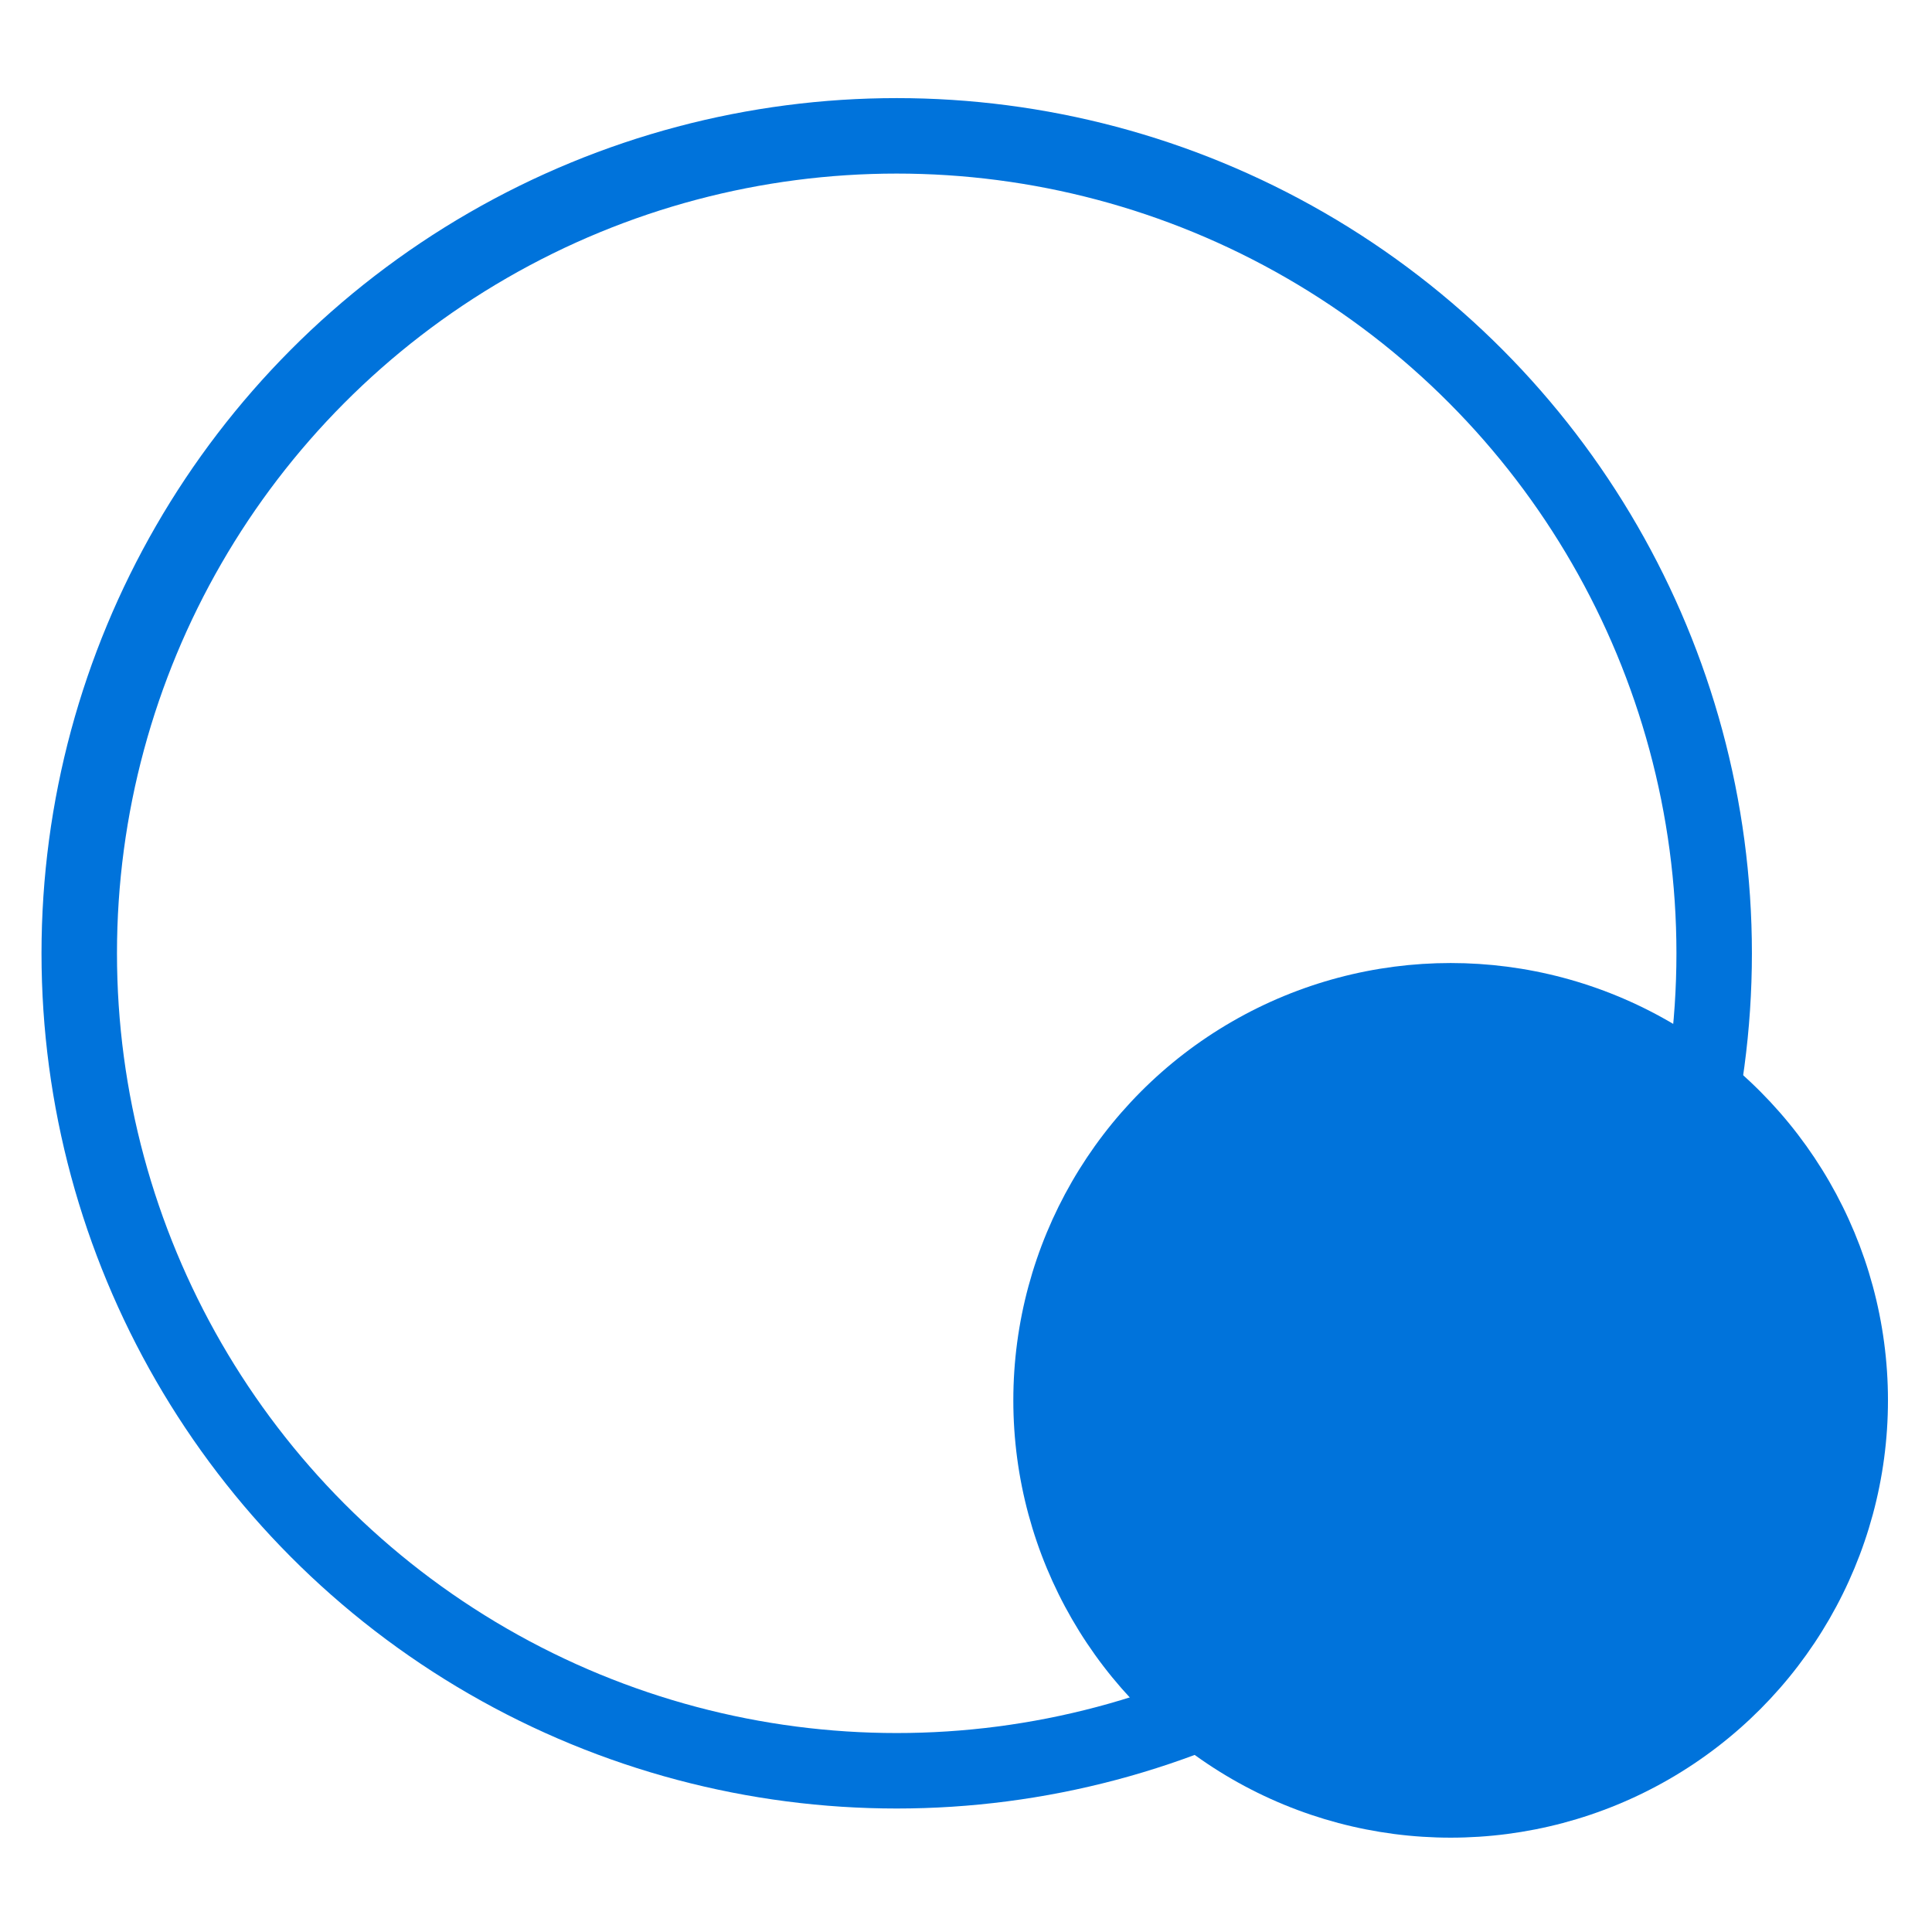 <svg width="512" height="512" viewBox="0 0 512 512" fill="none" xmlns="http://www.w3.org/2000/svg">
<circle cx="384.436" cy="371.106" r="115.894" fill="#0073DB"/>
<circle cx="237.637" cy="252.637" r="216.637" stroke="#0073DB" stroke-width="20"/>
</svg>
